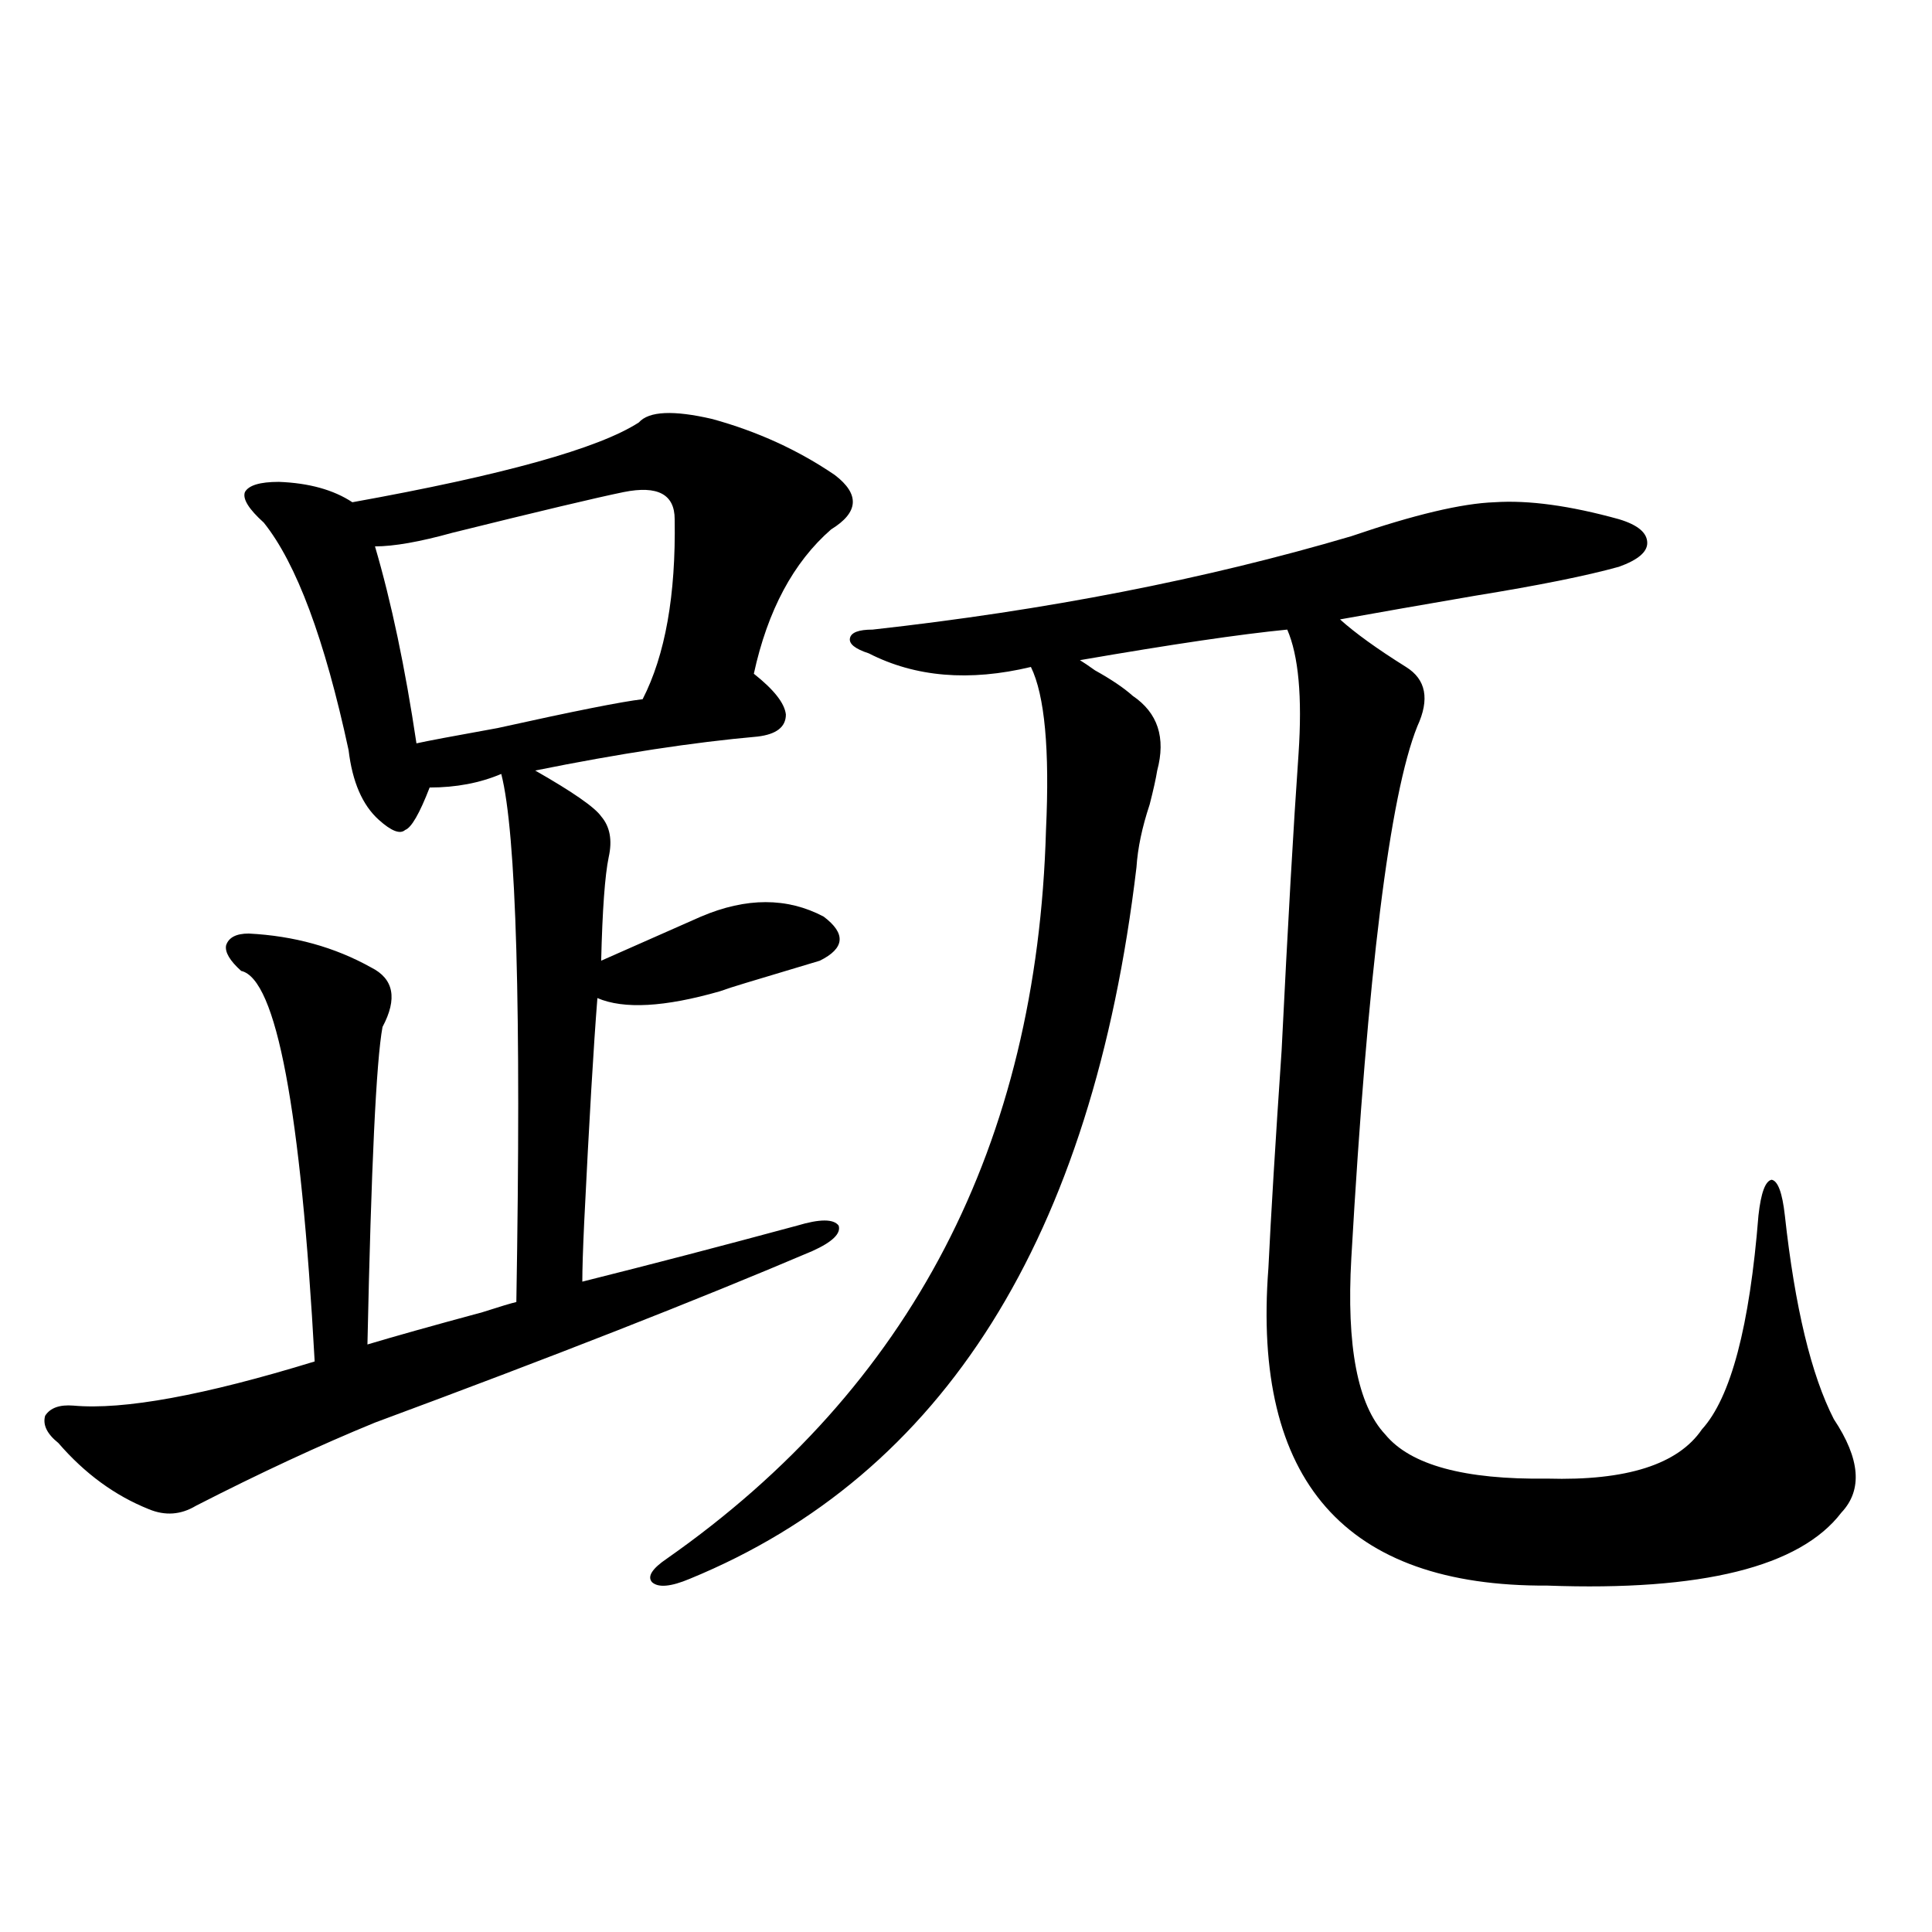 <?xml version="1.0" encoding="utf-8"?>
<!-- Generator: Adobe Illustrator 16.0.0, SVG Export Plug-In . SVG Version: 6.00 Build 0)  -->
<!DOCTYPE svg PUBLIC "-//W3C//DTD SVG 1.1//EN" "http://www.w3.org/Graphics/SVG/1.1/DTD/svg11.dtd">
<svg version="1.1" id="图层_1" xmlns="http://www.w3.org/2000/svg" xmlns:xlink="http://www.w3.org/1999/xlink" x="0px" y="0px"
	 width="1000px" height="1000px" viewBox="0 0 1000 1000" enable-background="new 0 0 1000 1000" xml:space="preserve">
<path d="M368.723,216.891c23.414,6.455,44.542,16.123,63.413,29.004c13.003,9.97,12.348,19.336-1.951,28.125
	c-19.512,17.001-32.85,41.899-39.999,74.707c10.396,8.212,15.93,15.244,16.585,21.094c0,6.455-4.878,10.259-14.634,11.426
	c-33.17,2.939-71.553,8.789-115.119,17.578c19.512,11.137,30.884,19.048,34.146,23.73c4.543,5.273,5.854,12.305,3.902,21.094
	c-1.951,9.38-3.262,27.246-3.902,53.613l51.706-22.852c23.414-9.956,44.542-9.956,63.413,0c11.707,8.789,11.052,16.411-1.951,22.852
	c-7.805,2.348-20.487,6.152-38.048,11.426c-5.854,1.758-10.411,3.227-13.658,4.395c-28.627,8.212-49.755,9.38-63.413,3.516
	c-1.951,24.609-4.237,63.281-6.829,116.016c-0.655,14.063-0.976,24.321-0.976,30.762c35.121-8.789,72.193-18.457,111.217-29.004
	c11.707-3.516,18.856-3.516,21.463,0c1.296,4.106-3.262,8.501-13.658,13.184c-59.19,25.2-134.631,54.794-226.336,88.77
	c-28.627,11.728-59.511,26.079-92.681,43.066c-7.805,4.697-15.944,5.273-24.39,1.758c-17.561-7.031-33.17-18.457-46.828-34.277
	c-5.854-4.683-8.14-9.366-6.829-14.063c2.592-4.092,7.47-5.85,14.634-5.273c26.006,2.348,67.636-5.273,124.875-22.852
	c-7.164-130.655-19.847-198.042-38.048-202.148c-5.854-5.273-8.46-9.668-7.805-13.184c1.296-4.092,5.198-6.152,11.707-6.152
	c23.414,1.181,44.542,7.031,63.413,17.578c11.707,5.864,13.658,16.123,5.854,30.762c-3.262,17.578-5.854,72.373-7.805,164.355
	c13.658-4.092,33.49-9.668,59.511-16.699c9.101-2.925,14.954-4.683,17.561-5.273c2.592-151.749,0-242.866-7.805-273.34
	c-11.066,4.697-23.414,7.031-37.072,7.031c-5.213,13.486-9.436,20.805-12.683,21.973c-2.606,2.348-7.164,0.591-13.658-5.273
	c-8.46-7.608-13.658-19.624-15.609-36.035c-12.362-57.417-26.996-96.68-43.901-117.773c-7.805-7.031-11.066-12.305-9.756-15.82
	c1.951-3.516,7.805-5.273,17.561-5.273c15.609,0.591,28.292,4.106,38.048,10.547c78.047-14.063,127.467-27.823,148.289-41.309
	C335.873,212.799,348.556,212.208,368.723,216.891z M322.87,254.684c-14.313,2.939-43.901,9.97-88.778,21.094
	c-16.92,4.697-30.243,7.031-39.999,7.031c8.445,28.716,15.609,62.705,21.463,101.953c5.198-1.167,19.177-3.804,41.95-7.91
	c39.664-8.789,64.709-13.76,75.12-14.941c11.707-22.852,17.226-53.902,16.585-93.164
	C349.211,255.865,340.431,251.168,322.87,254.684z M699.446,277.535c32.515-11.124,57.225-16.988,74.145-17.578
	c17.561-1.167,39.023,1.758,64.389,8.789c9.756,2.939,14.634,7.031,14.634,12.305c0,4.697-4.878,8.789-14.634,12.305
	c-16.92,4.697-41.63,9.668-74.145,14.941c-27.316,4.697-50.73,8.789-70.242,12.305c7.805,7.031,19.177,15.244,34.146,24.609
	c10.396,6.455,12.348,16.699,5.854,30.762c-14.313,35.747-25.7,127.441-34.146,275.098c-2.606,45.703,3.247,76.177,17.561,91.406
	c13.003,15.82,40.975,23.442,83.9,22.852c40.975,1.181,67.636-7.32,79.998-25.488c14.954-16.397,24.71-53.311,29.268-110.742
	c1.296-11.714,3.567-17.866,6.829-18.457c3.247,0.591,5.519,6.743,6.829,18.457c5.198,47.461,13.658,82.617,25.365,105.469
	c13.658,20.517,14.954,36.626,3.902,48.34c-21.463,28.125-72.193,40.732-152.191,37.793
	c-104.723,0.591-152.847-54.19-144.387-164.355c1.296-26.944,3.567-64.448,6.829-112.5c3.247-65.616,6.174-116.895,8.78-153.809
	c1.951-29.292,0-50.674-5.854-64.16c-24.069,2.348-59.846,7.622-107.314,15.82c1.951,1.181,4.543,2.939,7.805,5.273
	c8.445,4.697,14.954,9.091,19.512,13.184c13.003,8.789,17.226,21.684,12.683,38.672c-0.655,4.106-1.951,9.97-3.902,17.578
	c-3.902,11.728-6.188,22.563-6.829,32.52c-22.773,191.602-99.845,314.36-231.214,368.262c-9.756,4.106-16.265,4.697-19.512,1.758
	c-2.606-2.925,0-7.031,7.805-12.305c126.171-88.467,191.535-214.151,196.093-377.051c1.951-41.597-0.655-69.722-7.805-84.375
	c-31.874,7.622-59.846,5.273-83.9-7.031c-7.164-2.334-10.411-4.971-9.756-7.91c0.641-2.925,4.543-4.395,11.707-4.395
	C541.401,315.919,623.991,299.81,699.446,277.535z"/>
</svg>
